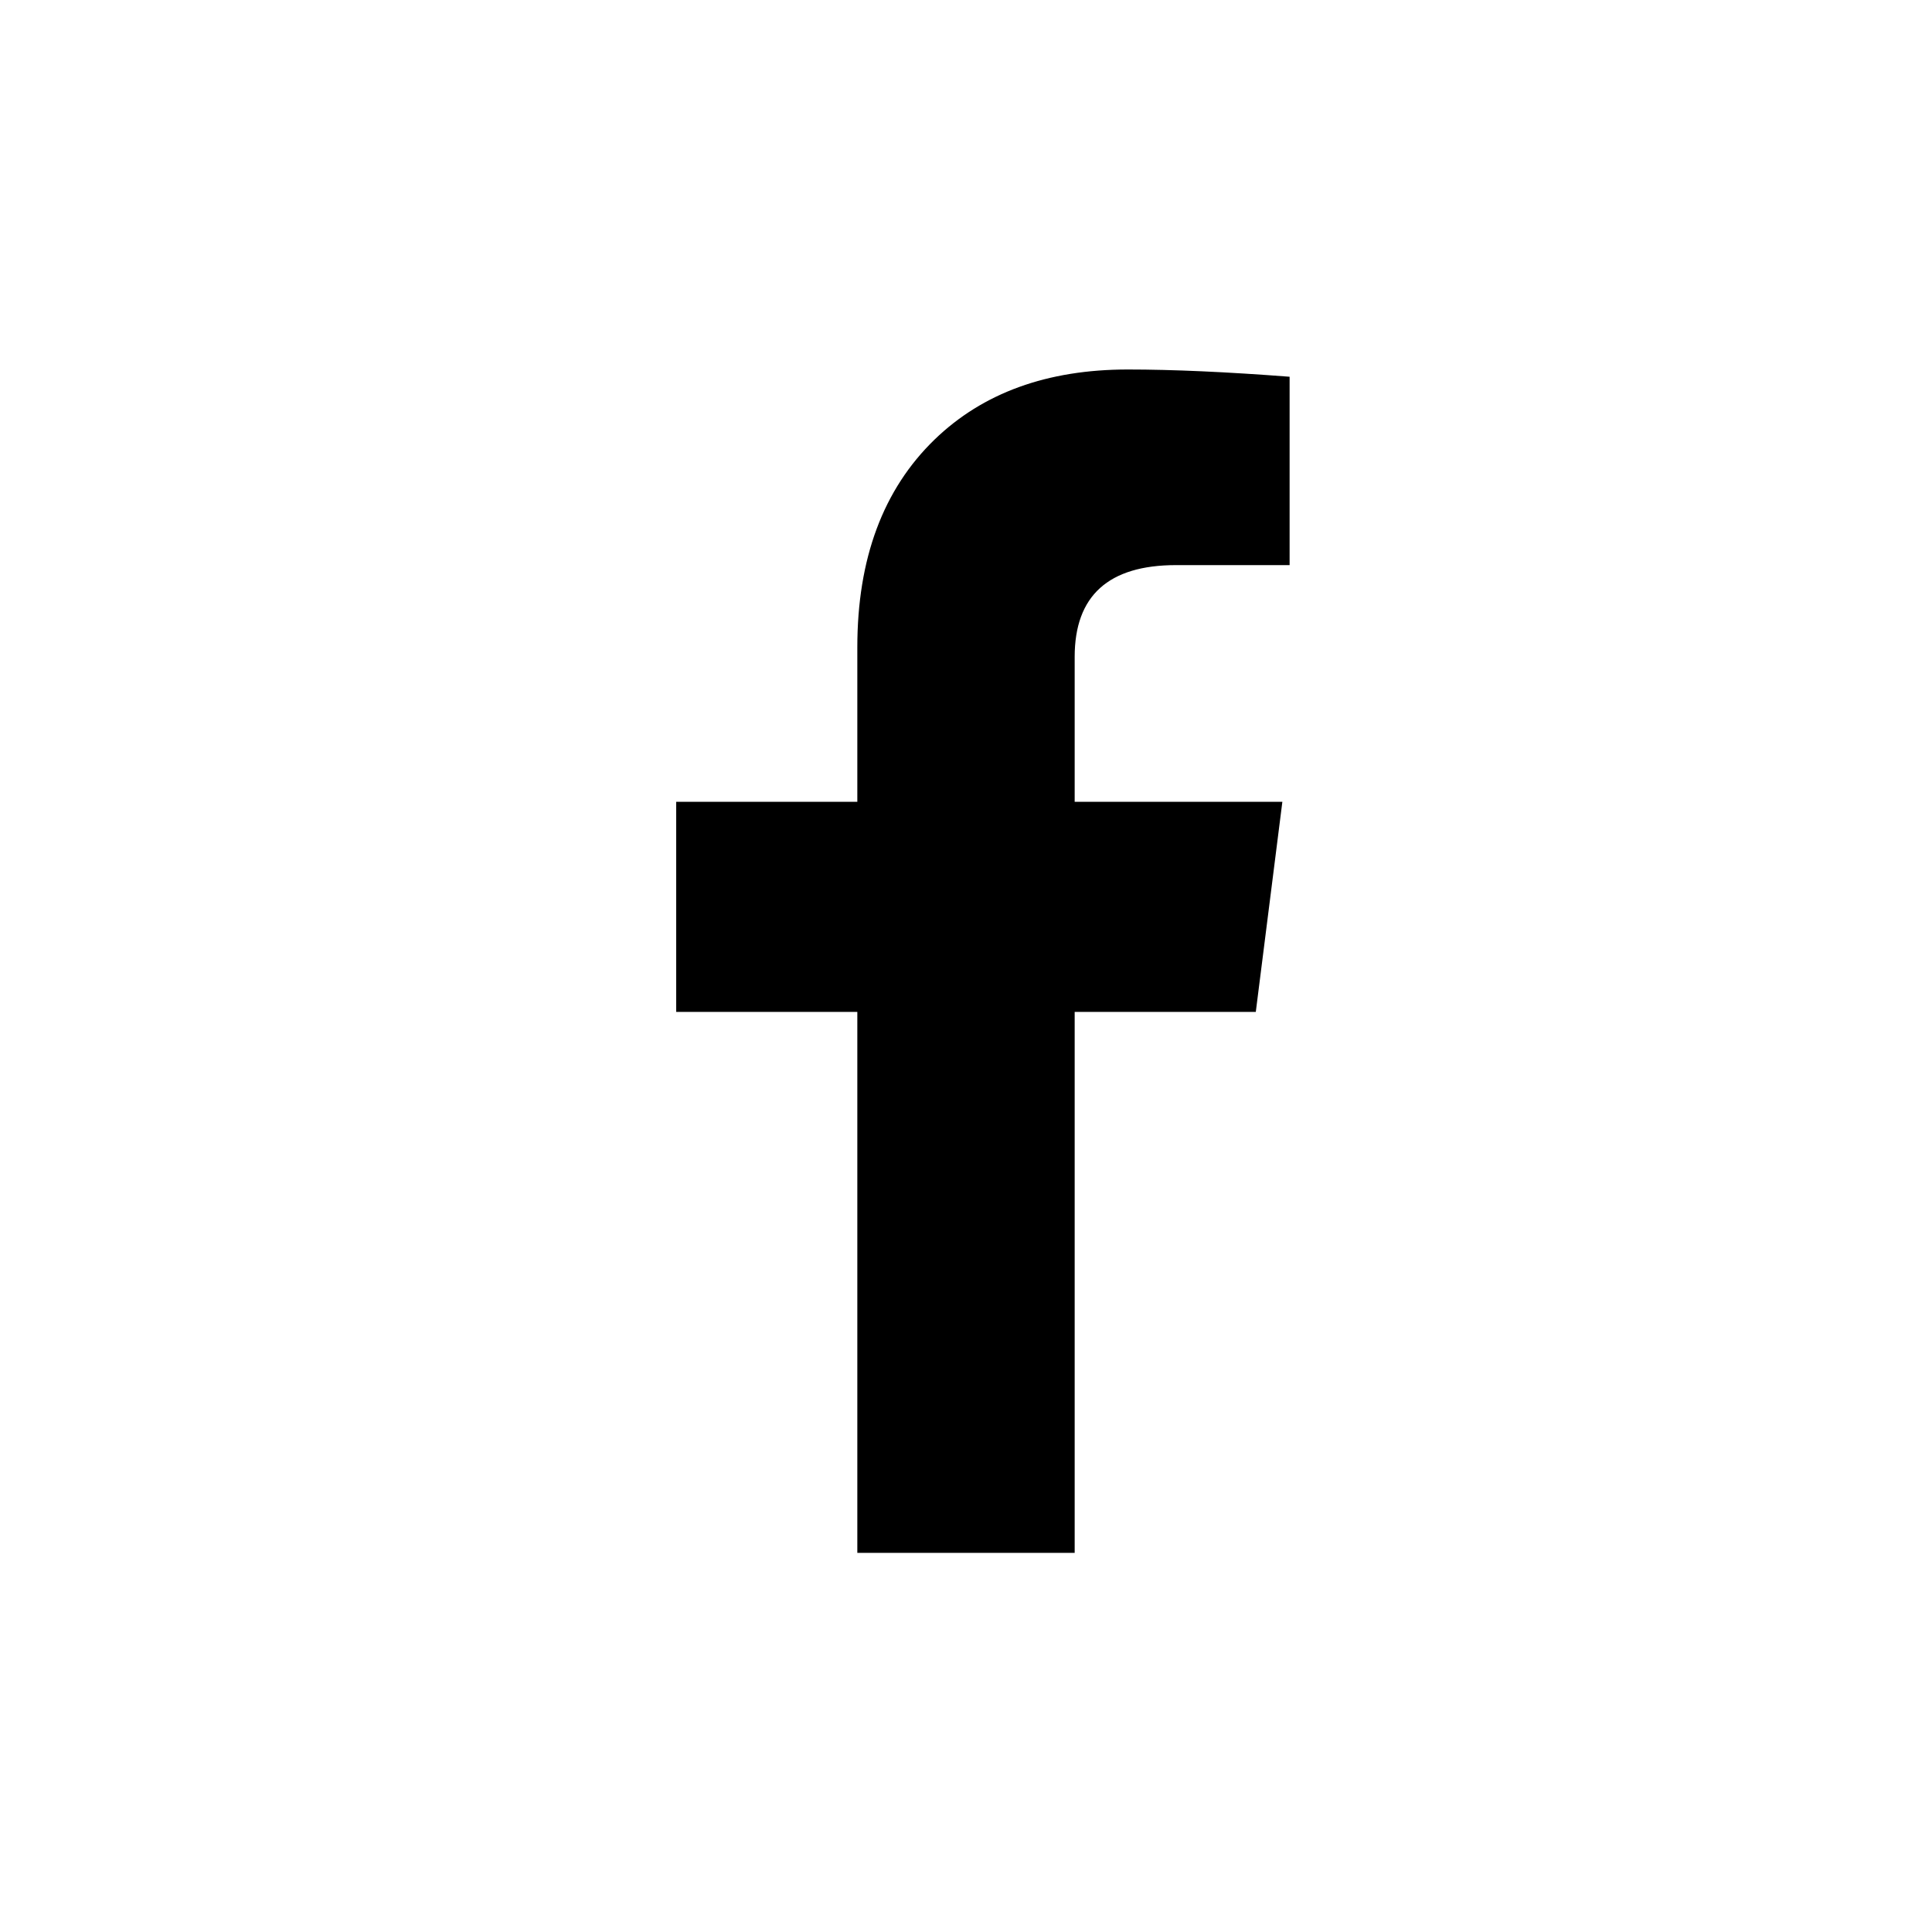 <svg xmlns="http://www.w3.org/2000/svg" viewBox="0 0 800 800"><path fill="currentColor" d="M445 643h-90V419h-75v-87h75v-64q0-55 32-86 30-29 80-29 28 0 67 3v78h-47q-42 0-42 38v60h86l-11 87h-75v224z"></path></svg>